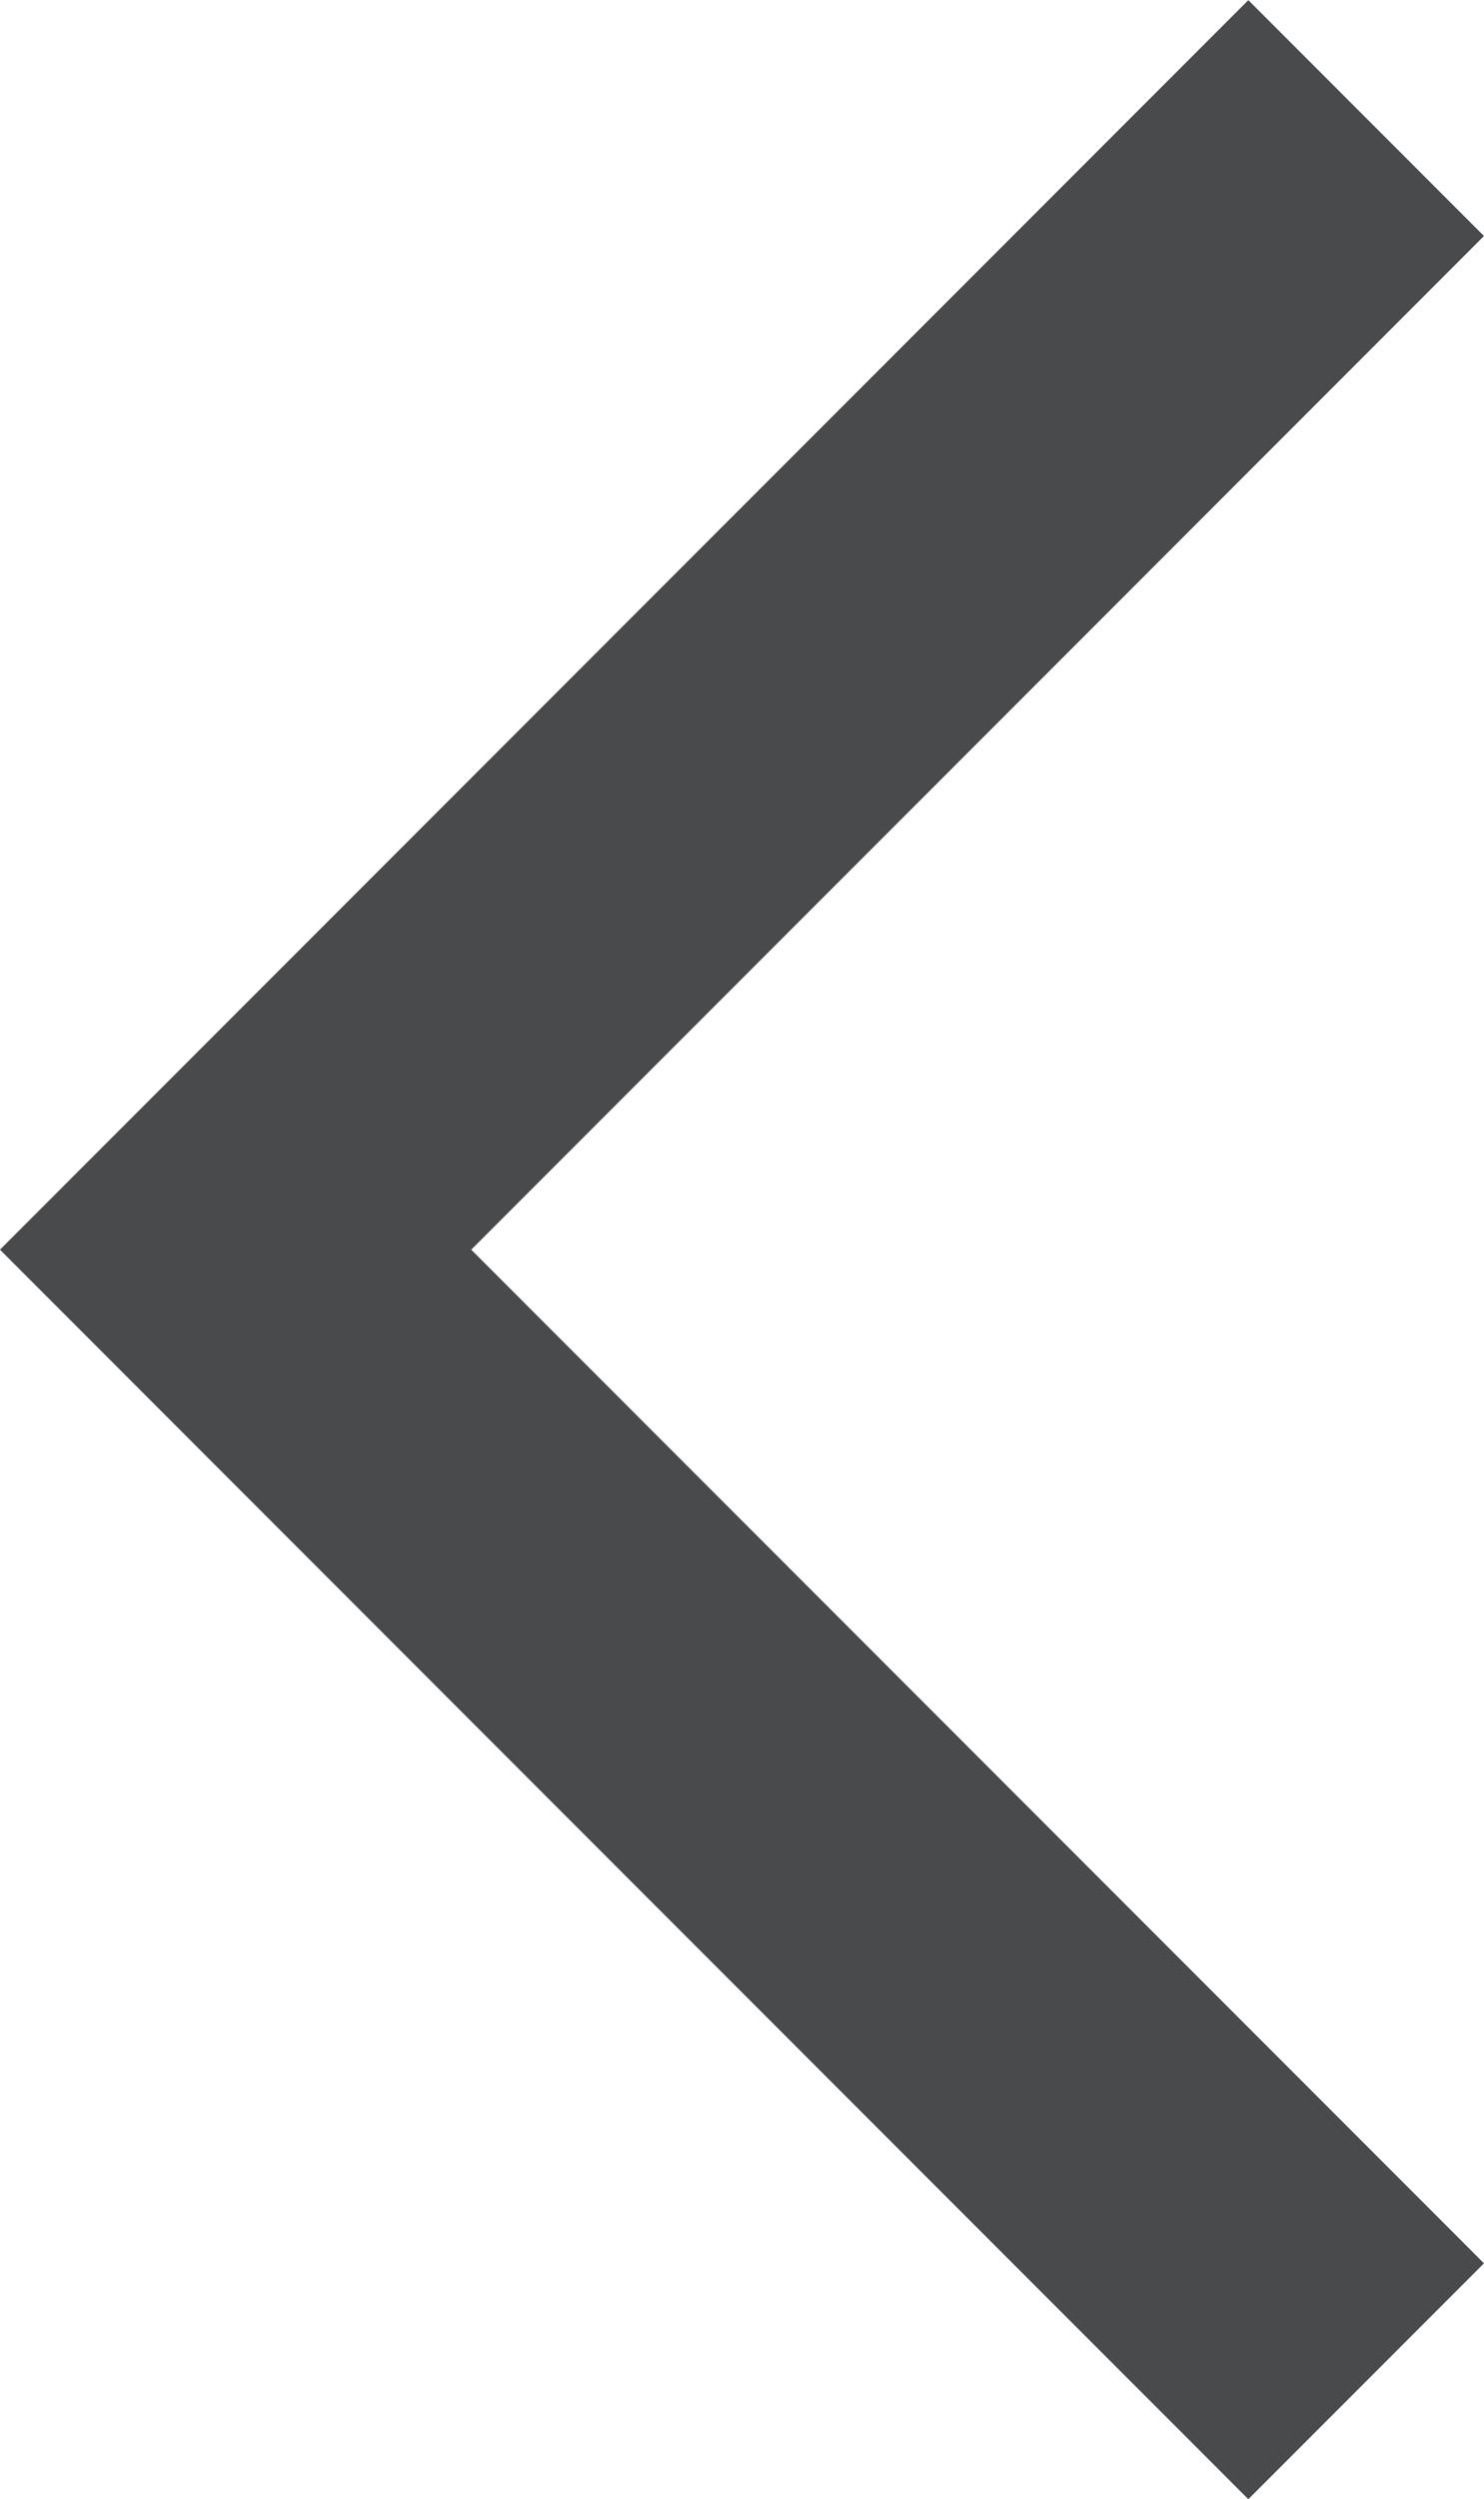 <svg xmlns="http://www.w3.org/2000/svg" width="13.36" height="22.478" viewBox="0 0 13.36 22.478">
  <path id="패스_703" data-name="패스 703" d="M3774.007,1350.55l10.178,10.178-10.178,10.178" transform="translate(3786.306 1371.968) rotate(180)" fill="none" stroke="#494a4b" stroke-width="3"/>
</svg>
